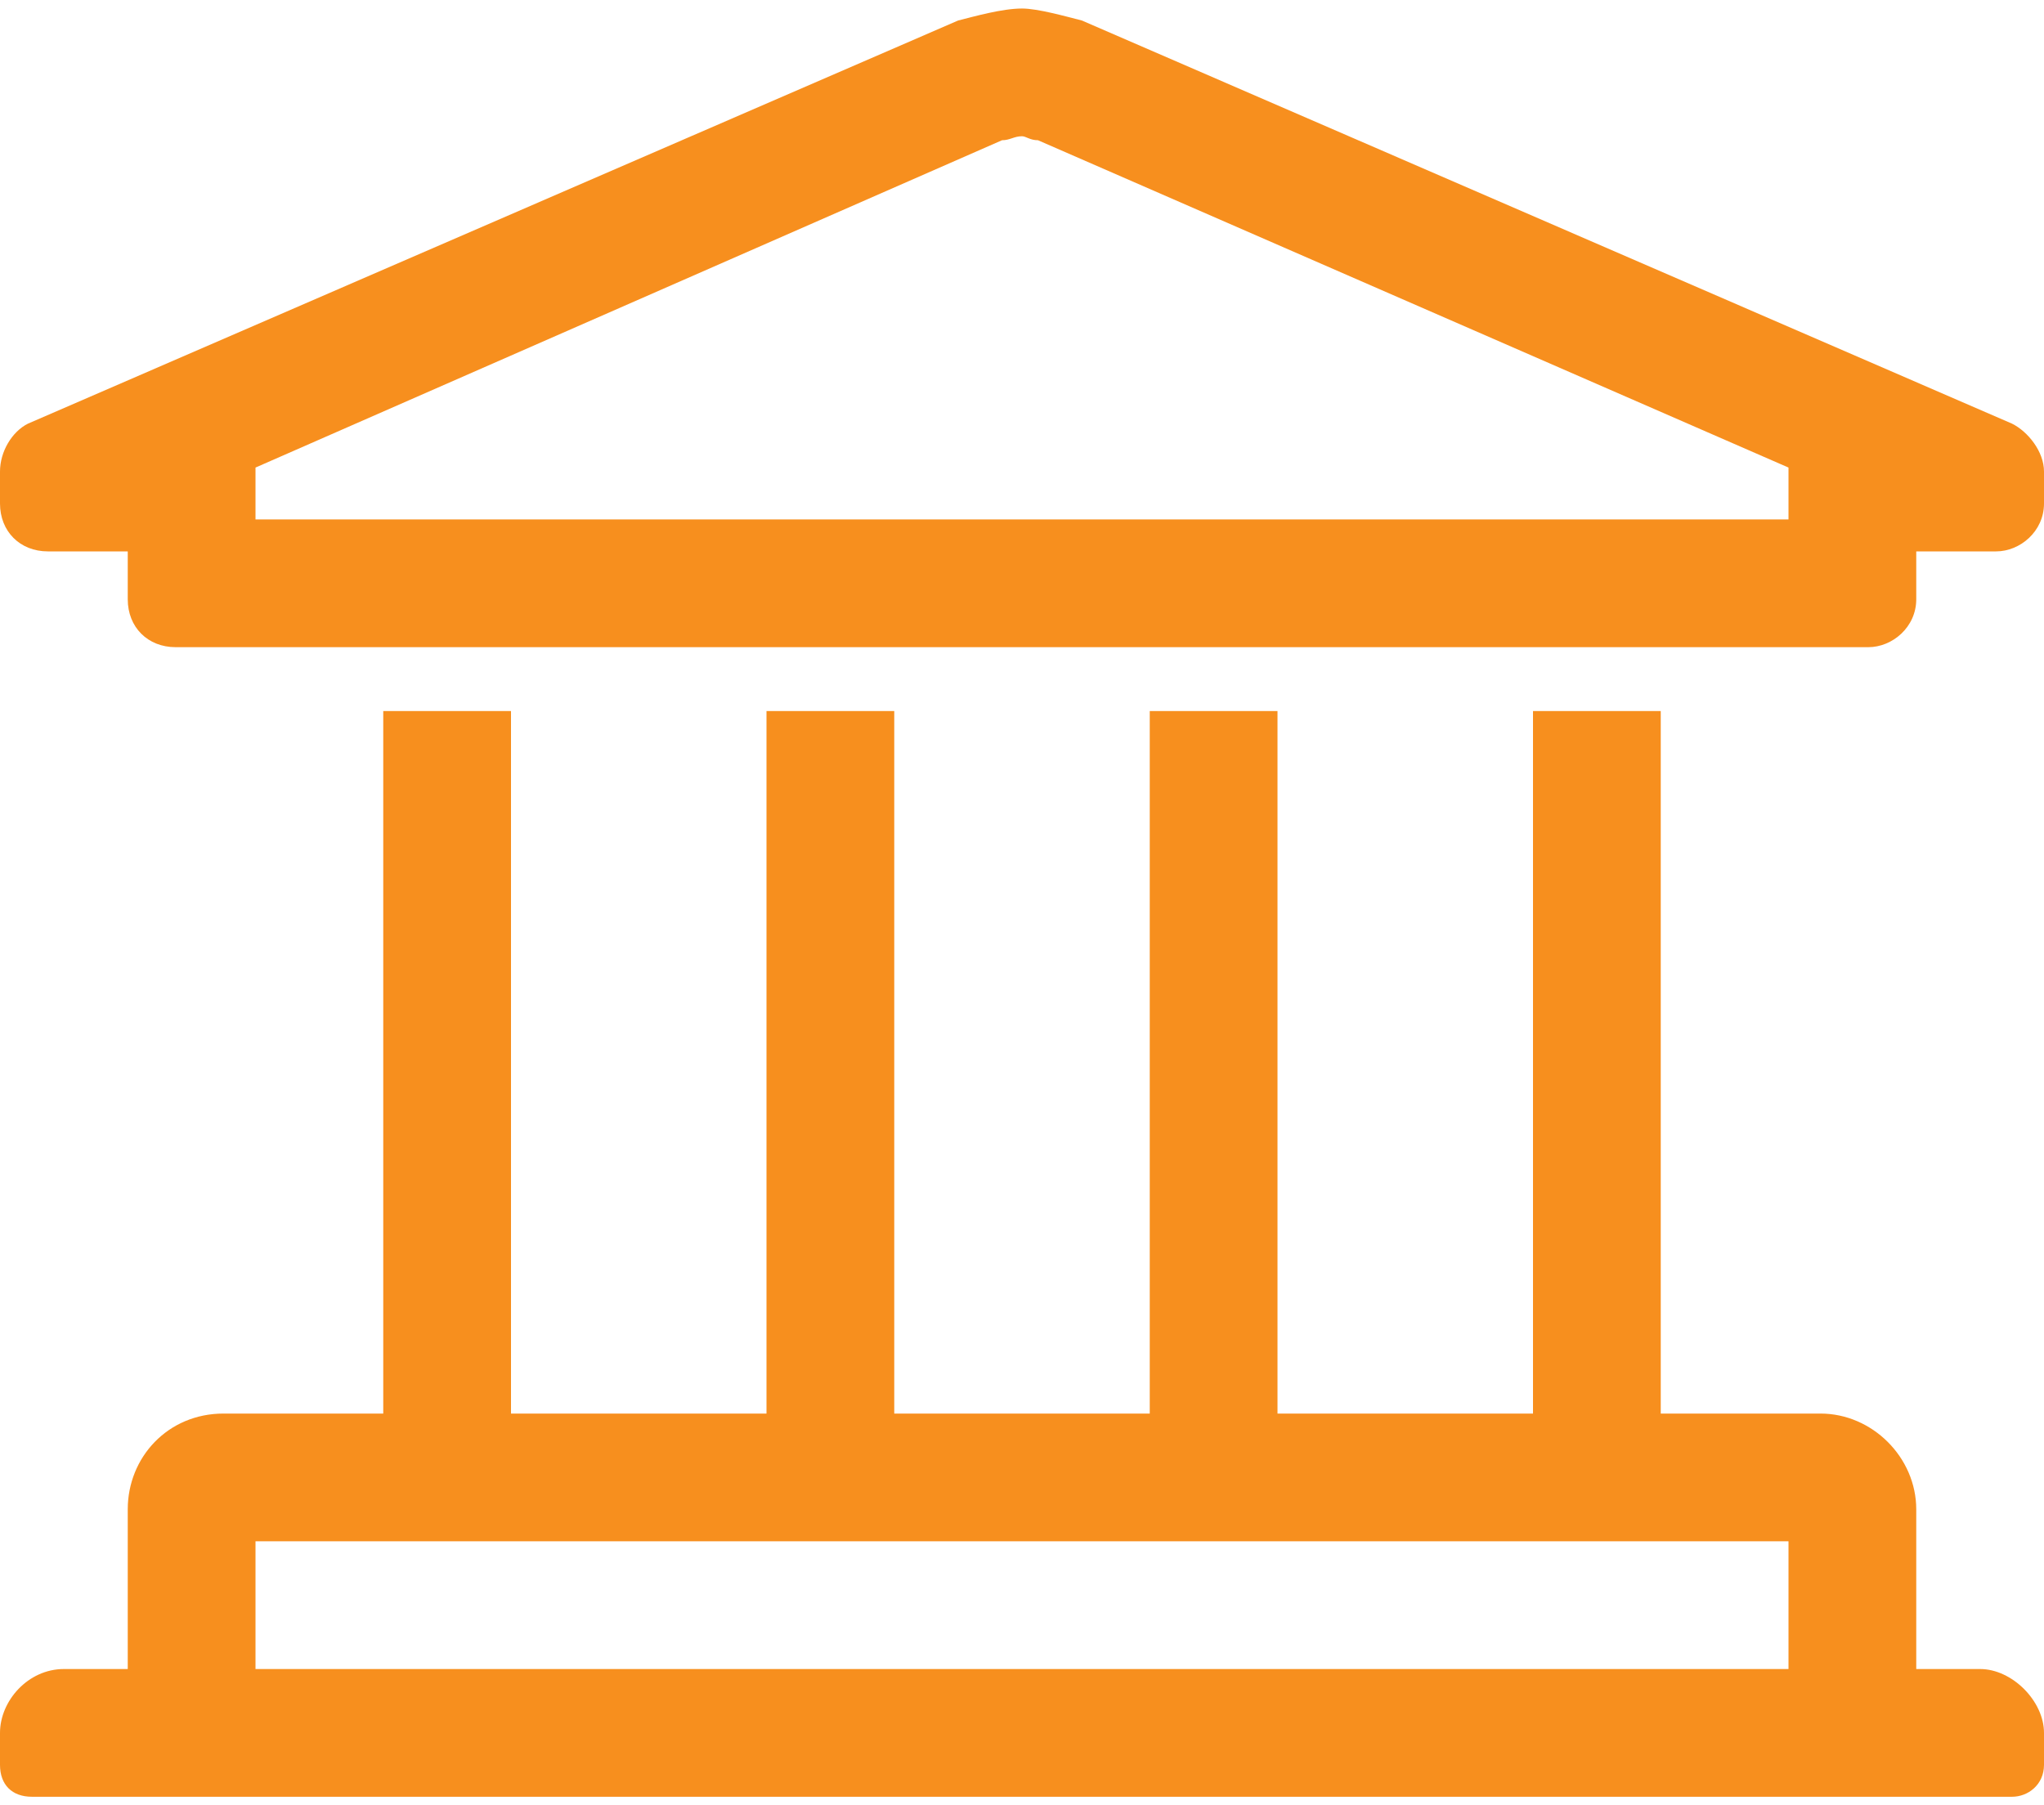<svg width="60" height="53" viewBox="0 0 60 53" fill="none" xmlns="http://www.w3.org/2000/svg">
<path d="M58.125 49H56.25V44.312C56.25 42.789 54.961 41.5 53.438 41.5H48.75V20.875H45V41.5H37.5V20.875H33.75V41.5H26.25V20.875H22.5V41.5H15V20.875H11.25V41.5H6.562C4.922 41.5 3.75 42.789 3.75 44.312V49H1.875C0.82 49 0 49.938 0 50.875V51.812C0 52.398 0.352 52.75 0.938 52.75H59.062C59.531 52.75 60 52.398 60 51.812V50.875C60 49.938 59.062 49 58.125 49ZM7.5 45.25H52.5V49H7.5V45.25ZM59.062 12.438L31.758 0.602C31.289 0.484 30.469 0.25 30 0.25C29.414 0.25 28.594 0.484 28.125 0.602L0.82 12.438C0.352 12.672 0 13.258 0 13.844V14.781C0 15.602 0.586 16.188 1.406 16.188H3.75V17.594C3.75 18.414 4.336 19 5.156 19H54.844C55.547 19 56.25 18.414 56.25 17.594V16.188H58.594C59.297 16.188 60 15.602 60 14.781V13.844C60 13.258 59.531 12.672 59.062 12.438ZM52.5 15.25H7.5V13.727L29.414 4.117C29.648 4.117 29.766 4 30 4C30.117 4 30.234 4.117 30.469 4.117L52.5 13.727V15.25Z" fill="#F78F1E"/>
</svg>

